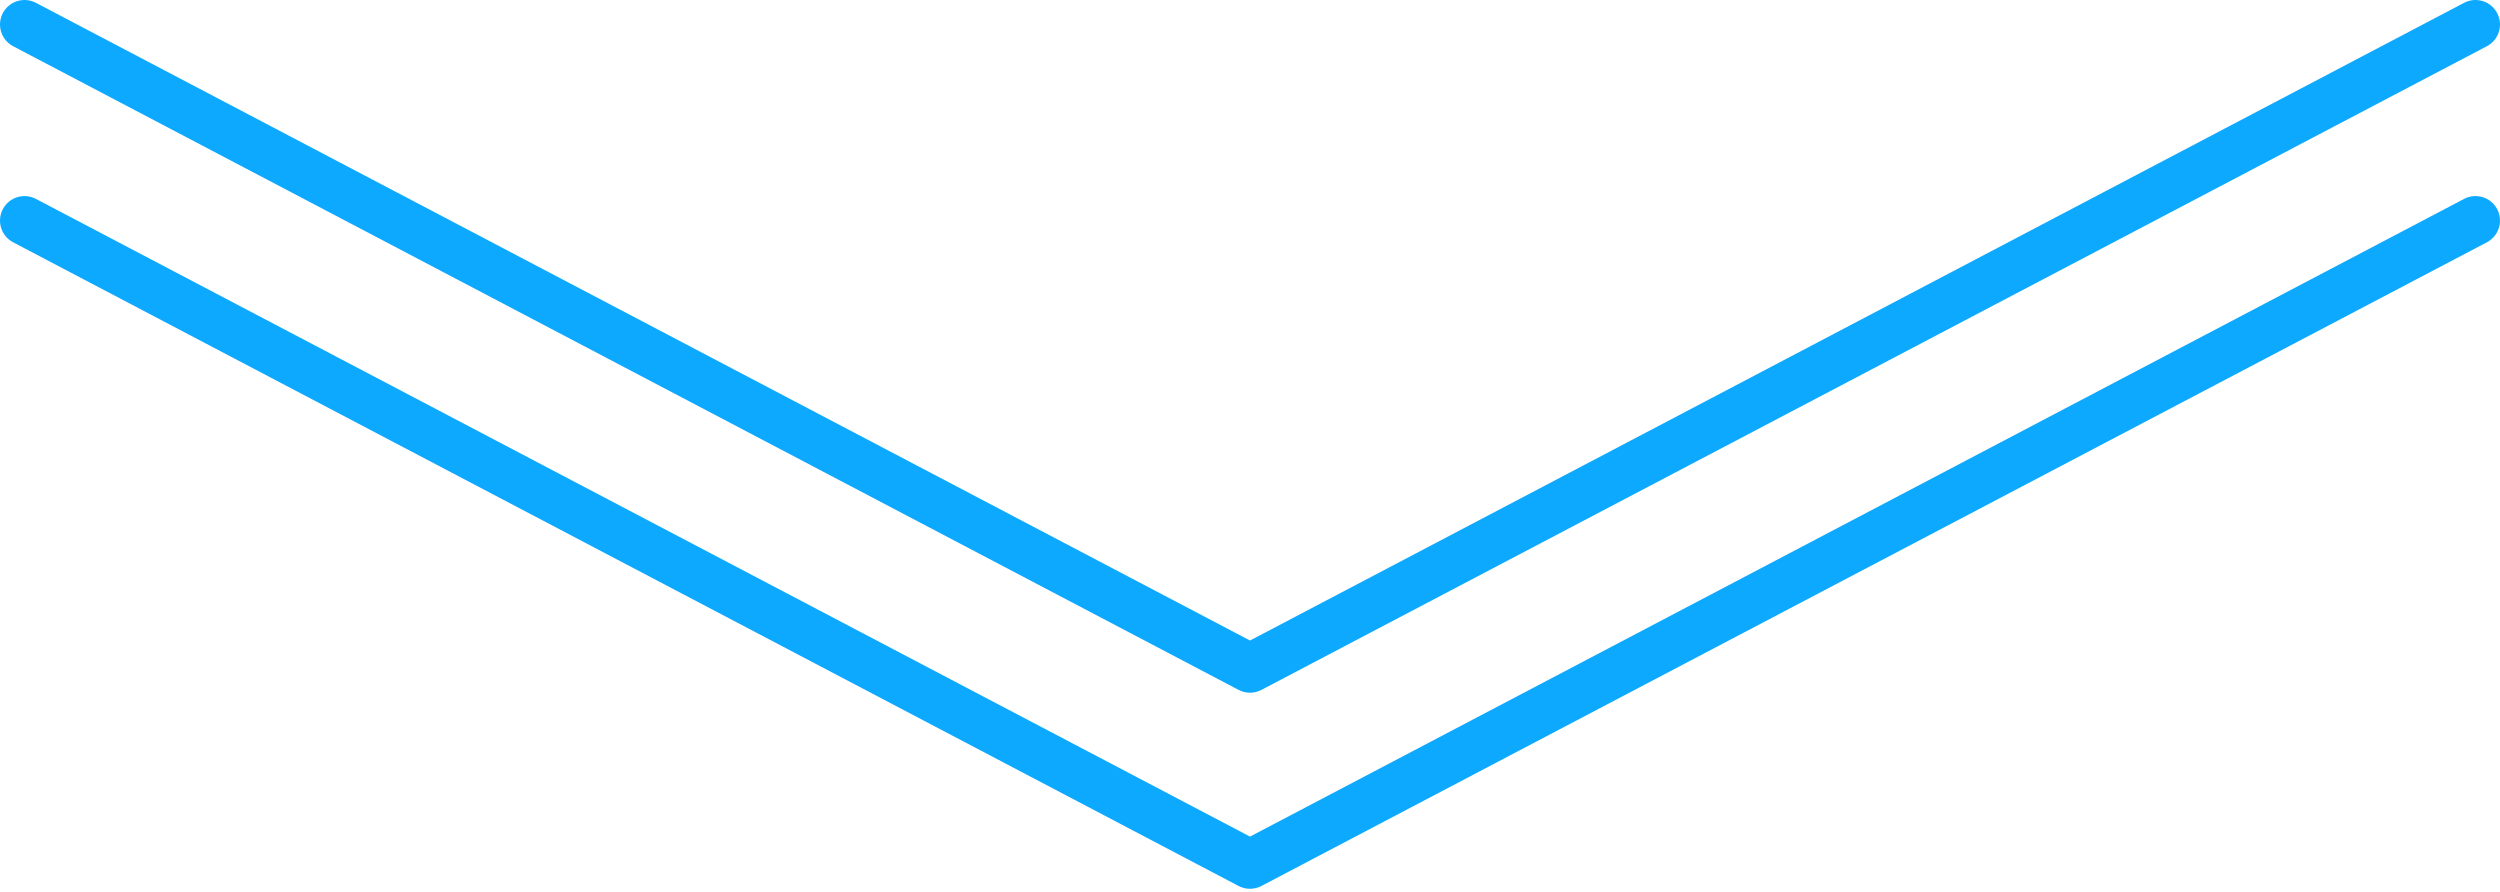<?xml version="1.0" encoding="UTF-8"?> <svg xmlns="http://www.w3.org/2000/svg" width="409" height="146" viewBox="0 0 409 146" fill="none"> <path d="M204.5 141.396L202.635 144.946C203.803 145.559 205.197 145.559 206.365 144.946L204.5 141.396ZM5.875 32.539C3.915 31.509 1.491 32.264 0.461 34.224C-0.569 36.185 0.186 38.609 2.146 39.639L5.875 32.539ZM406.854 39.639C408.814 38.609 409.569 36.185 408.539 34.224C407.509 32.264 405.085 31.509 403.125 32.539L406.854 39.639ZM206.365 137.846L5.875 32.539L2.146 39.639L202.635 144.946L206.365 137.846ZM403.125 32.539L202.635 137.846L206.365 144.946L406.854 39.639L403.125 32.539Z" fill="#0DA9FF"></path> <path d="M204.5 109.318L202.635 112.868C203.803 113.481 205.197 113.481 206.365 112.868L204.5 109.318ZM5.875 0.461C3.915 -0.569 1.491 0.185 0.461 2.146C-0.569 4.107 0.186 6.531 2.146 7.56L5.875 0.461ZM406.854 7.56C408.814 6.531 409.569 4.107 408.539 2.146C407.509 0.185 405.085 -0.569 403.125 0.461L406.854 7.56ZM206.365 105.768L5.875 0.461L2.146 7.56L202.635 112.868L206.365 105.768ZM403.125 0.461L202.635 105.768L206.365 112.868L406.854 7.56L403.125 0.461Z" fill="#0DA9FF"></path> </svg> 